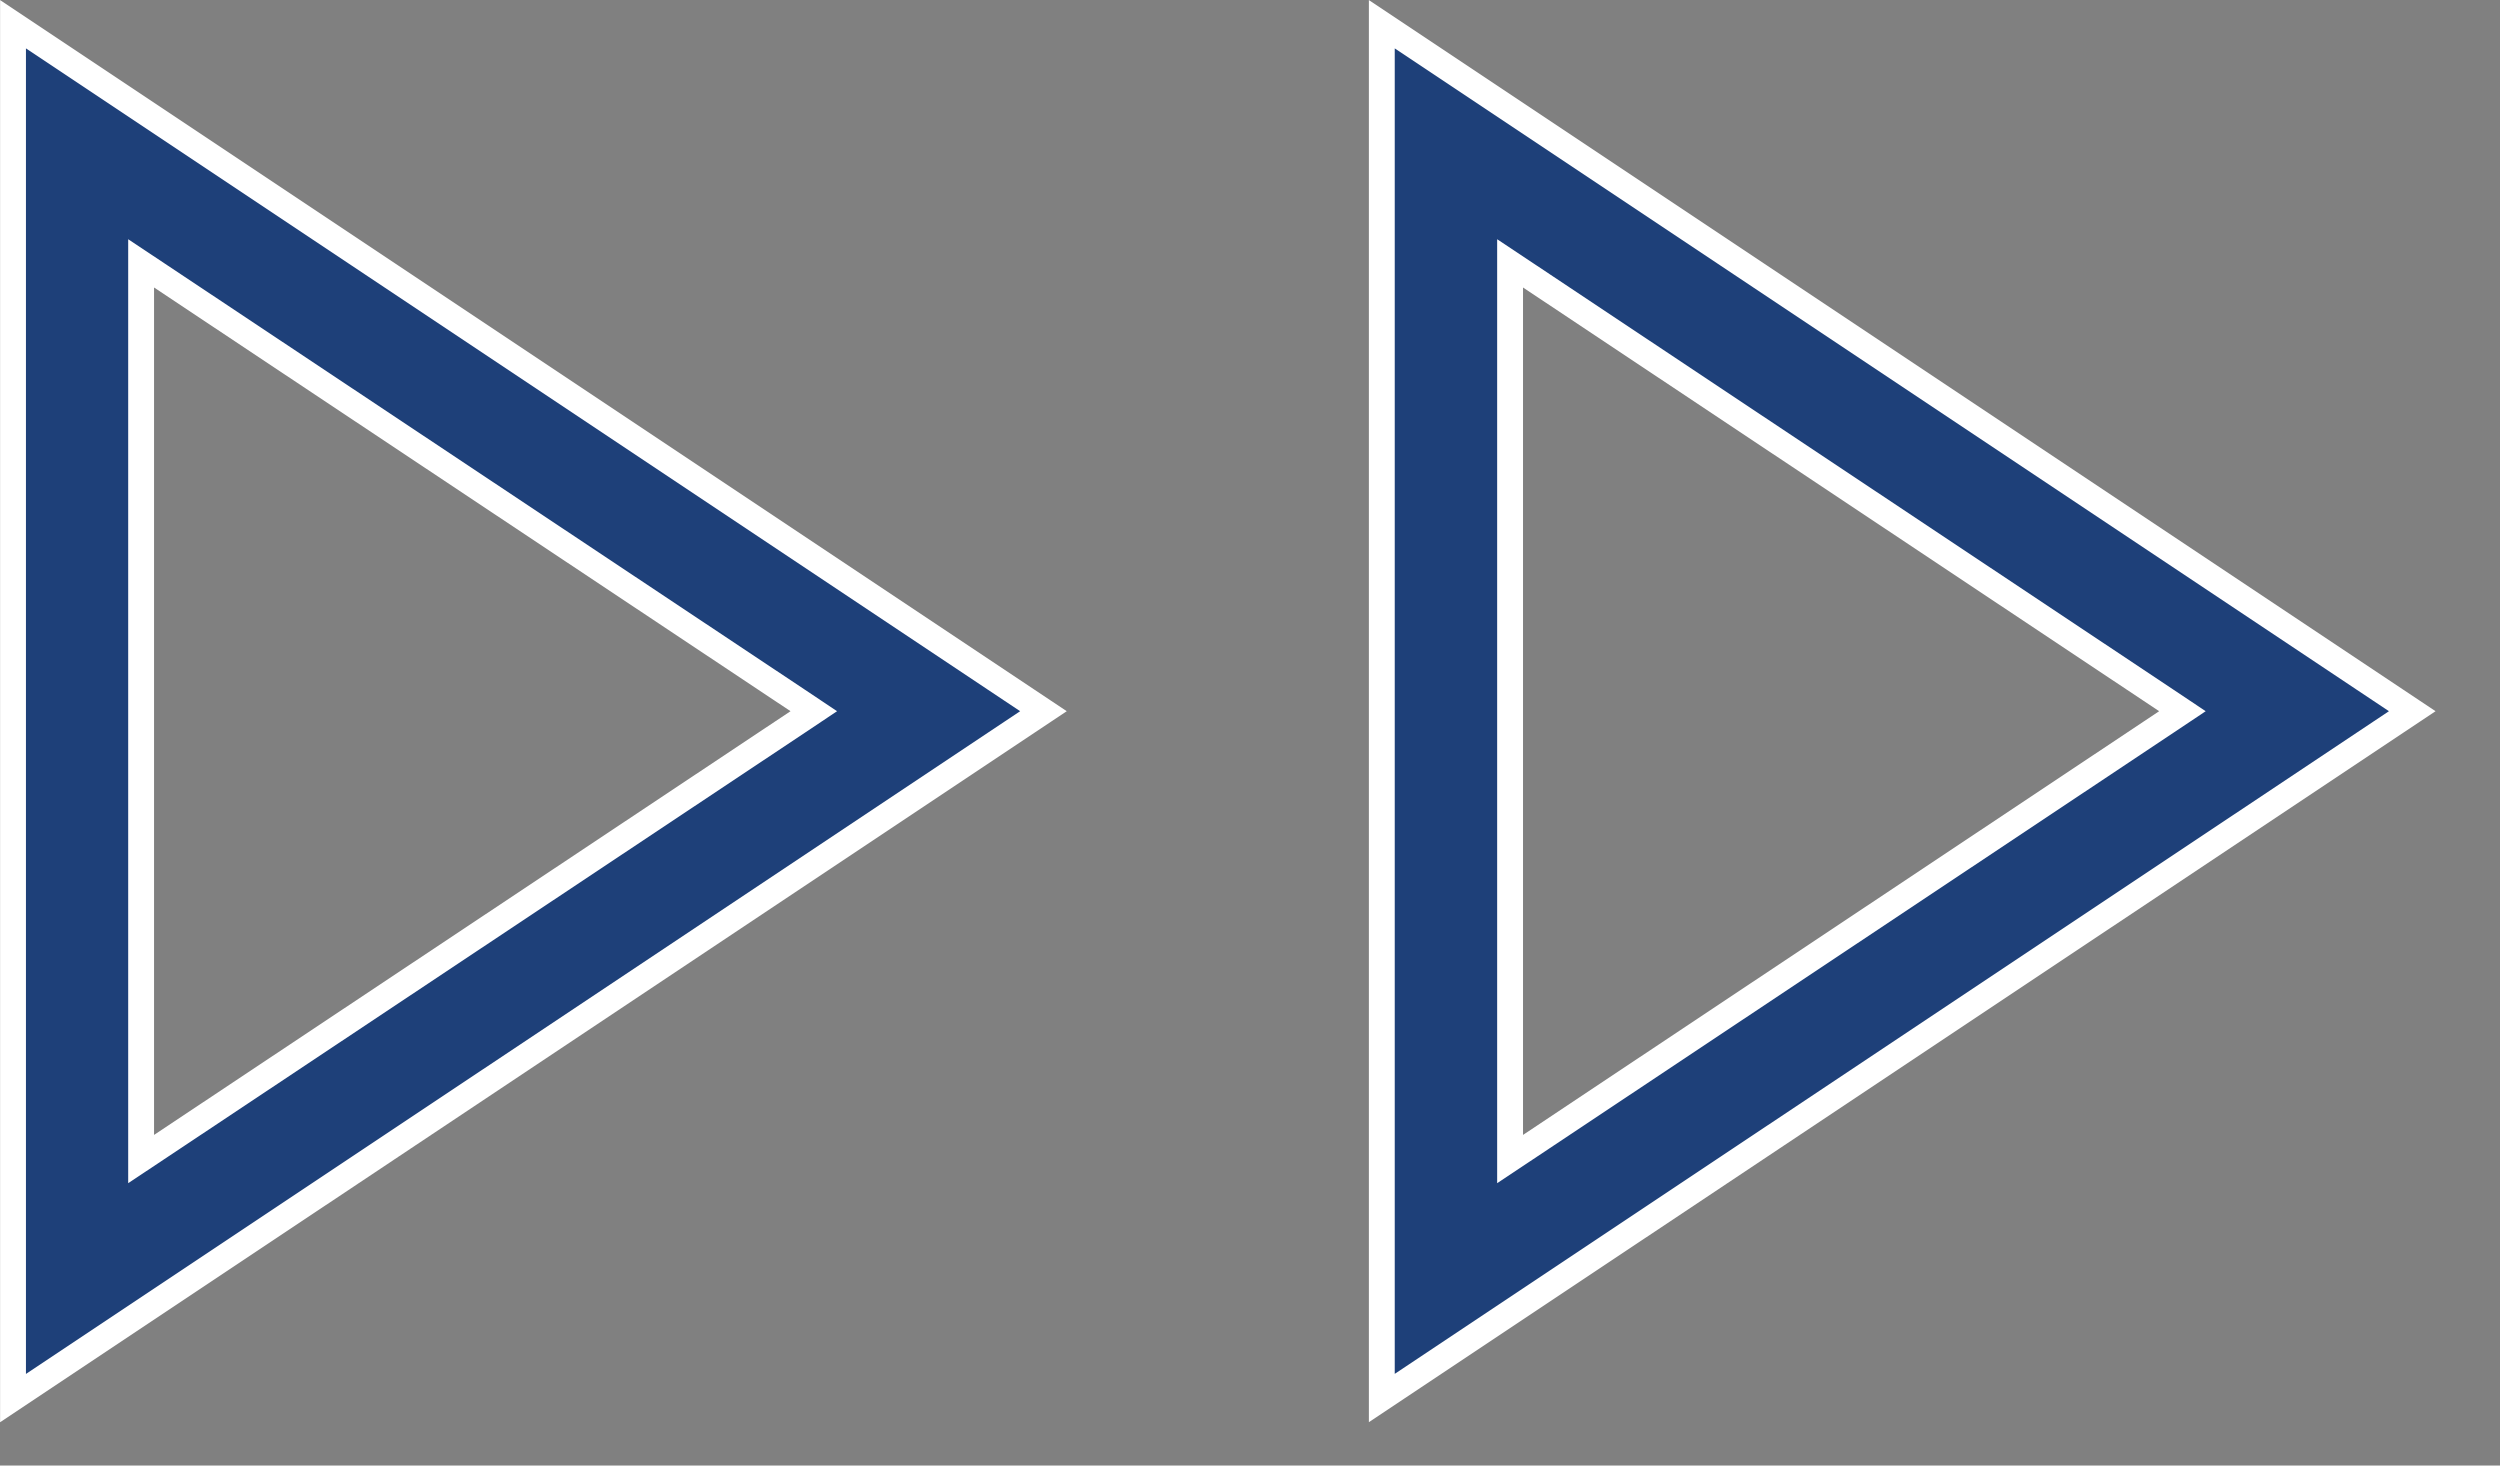<svg width="29" height="17" viewBox="0 0 29 17" fill="none" xmlns="http://www.w3.org/2000/svg">
<rect x="0" y="0" width="29" height="17" fill="#808080" stroke="none"/>
<path d="M16.029 0.281L27.982 8.25L16.029 16.217L16.029 0.281ZM0.151 0.281L12.104 8.25L0.151 16.218L0.151 0.281ZM17.75 13.29L25.129 8.375L25.316 8.25L25.129 8.125L17.75 3.21L17.517 3.055L17.517 13.445L17.75 13.29ZM1.87 13.29L9.253 8.375L9.44 8.25L9.253 8.125L1.87 3.21L1.637 3.055L1.637 13.445L1.87 13.29Z" fill="#1E4079" stroke="white" stroke-width="0.3"/>
</svg>
